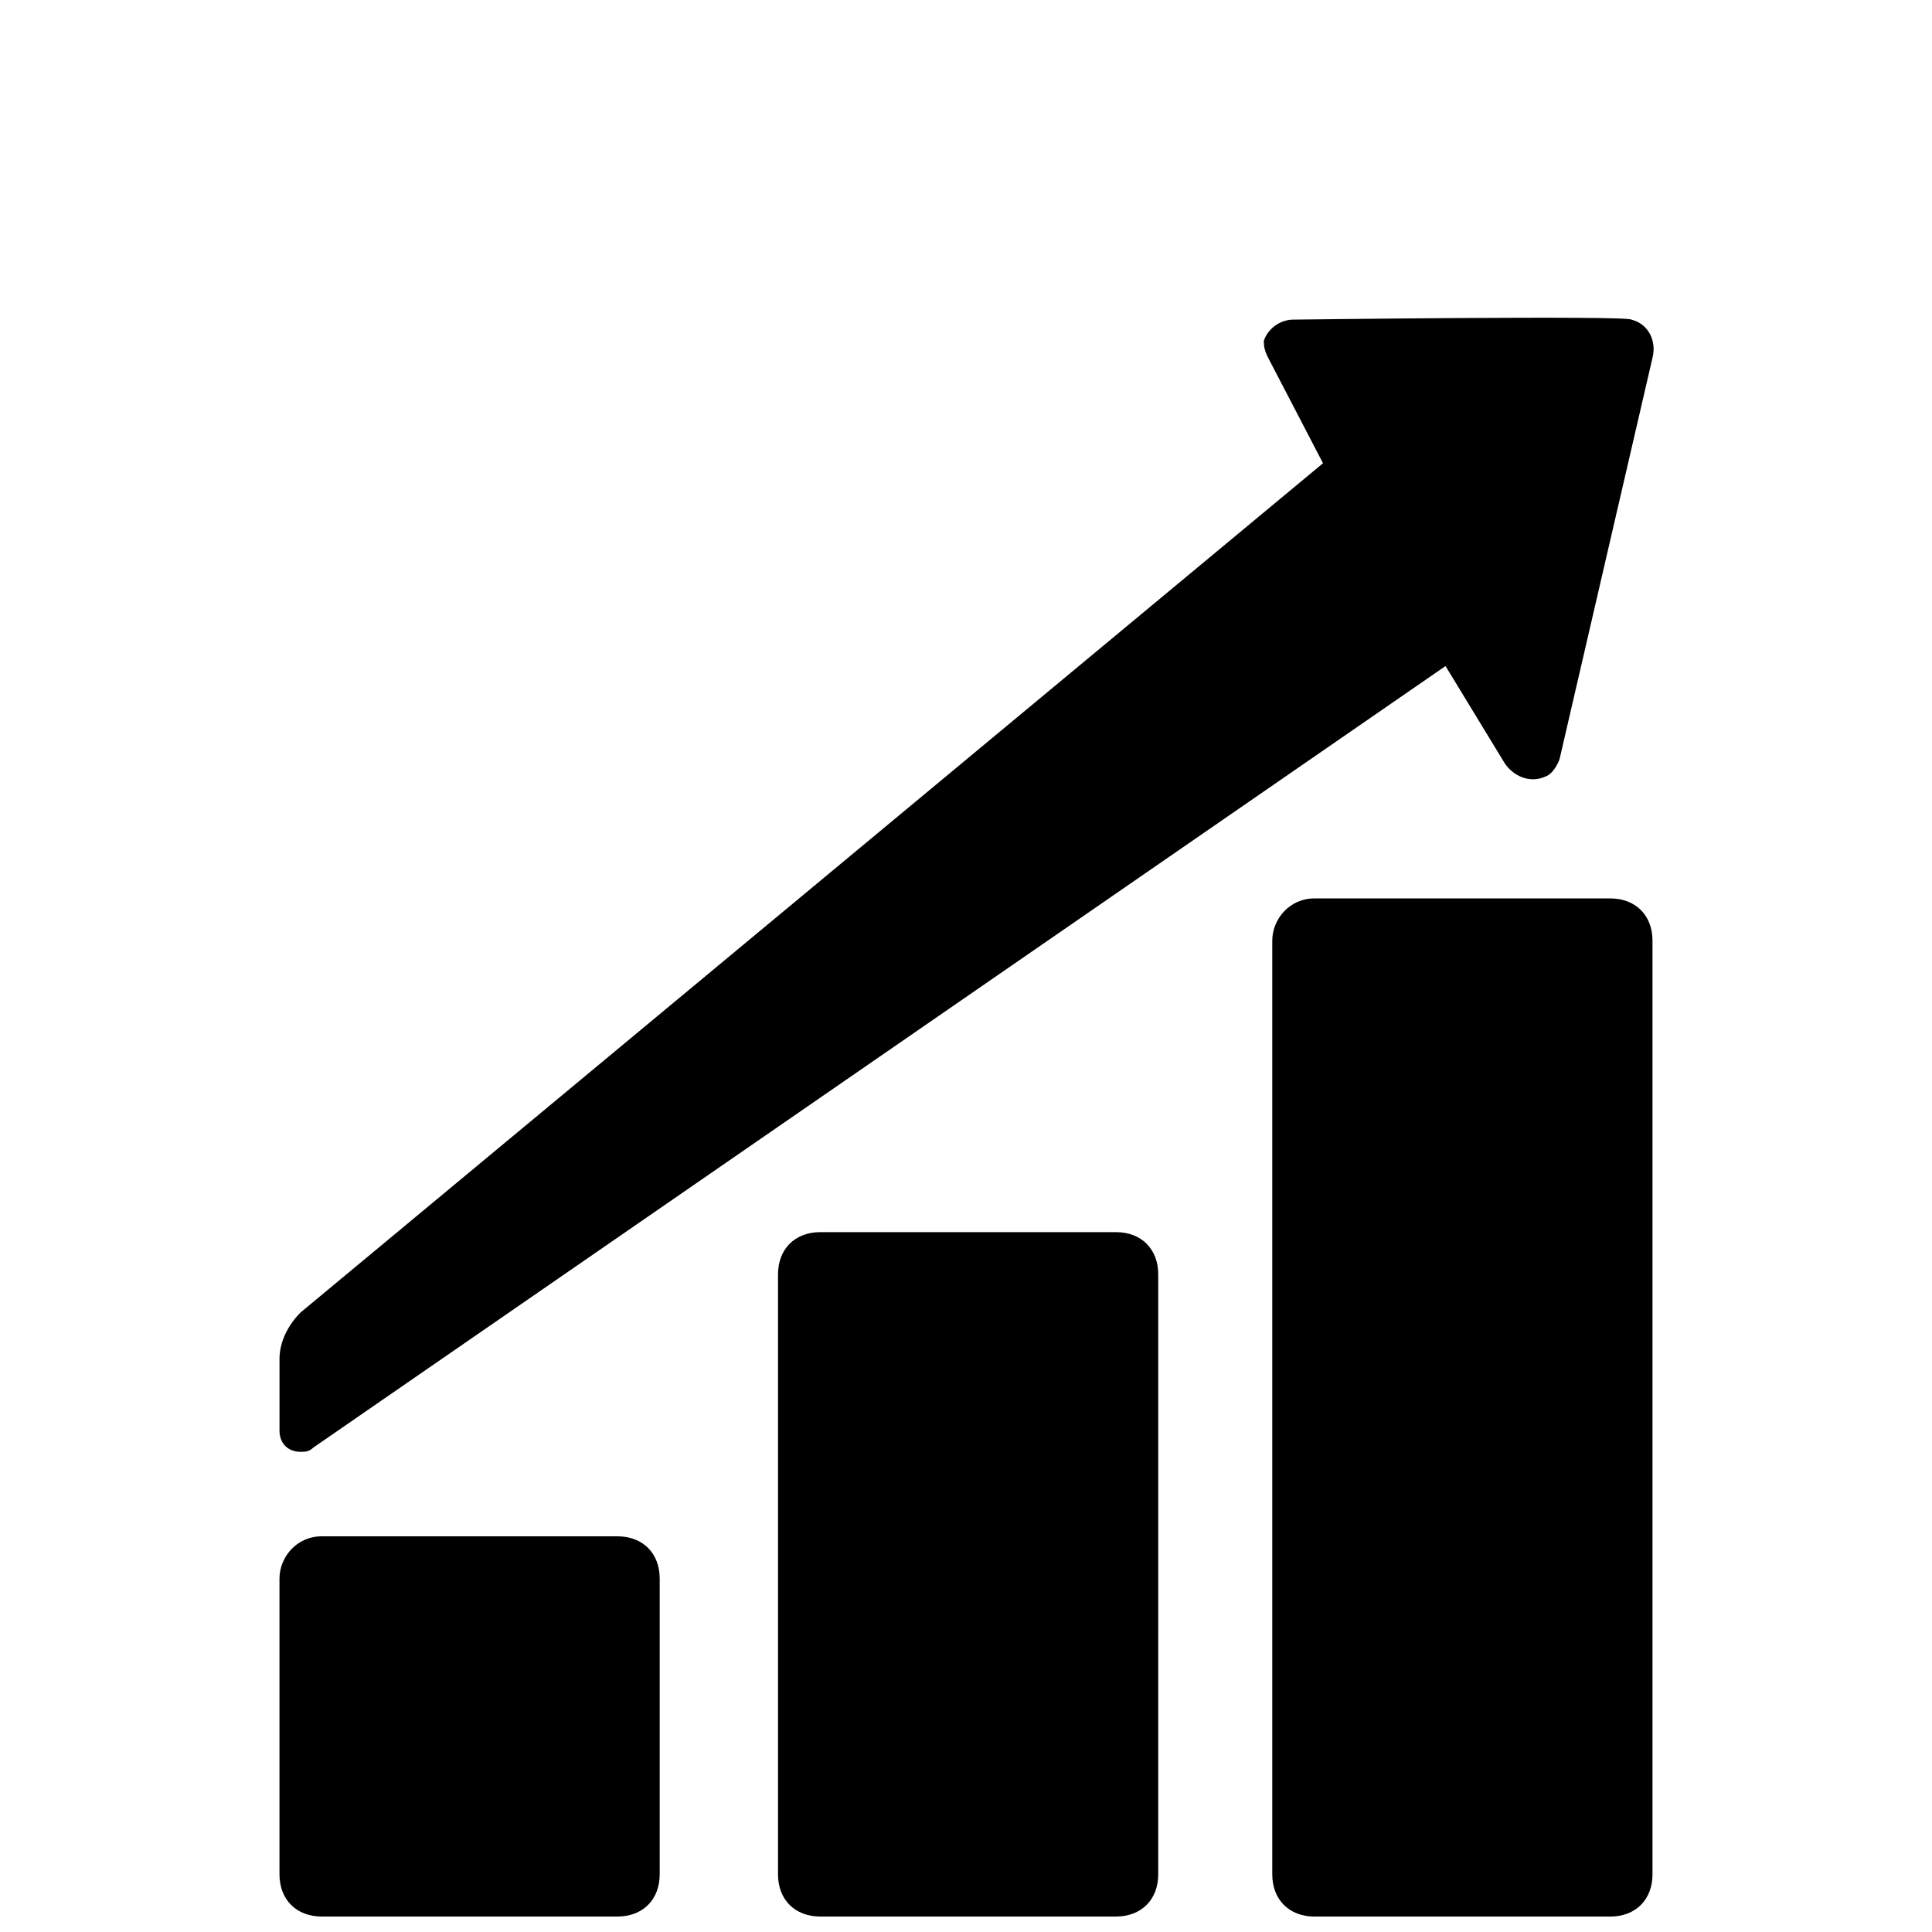 <?xml version="1.0" encoding="UTF-8"?>
<!-- Uploaded to: ICON Repo, www.iconrepo.com, Generator: ICON Repo Mixer Tools -->
<svg width="800px" height="800px" version="1.1" viewBox="144 144 512 512" xmlns="http://www.w3.org/2000/svg">
 <defs>
  <clipPath id="c">
   <path d="m218 551h101v100.9h-101z"/>
  </clipPath>
  <clipPath id="b">
   <path d="m350 470h101v181.9h-101z"/>
  </clipPath>
  <clipPath id="a">
   <path d="m481 382h101v269.9h-101z"/>
  </clipPath>
 </defs>
 <g clip-path="url(#c)">
  <path d="m229.26 551.14h78.371c6.719 0 11.195 4.477 11.195 11.195v78.371c0 6.719-4.477 11.195-11.195 11.195h-78.371c-6.719 0-11.195-4.477-11.195-11.195v-78.371c0-5.598 4.481-11.195 11.195-11.195z"/>
 </g>
 <g clip-path="url(#b)">
  <path d="m361.38 470.53h78.371c6.719 0 11.195 4.477 11.195 11.195l-0.004 158.98c0 6.719-4.477 11.195-11.195 11.195h-78.371c-6.719 0-11.195-4.477-11.195-11.195v-158.98c0-6.715 4.481-11.195 11.199-11.195z"/>
 </g>
 <g clip-path="url(#a)">
  <path d="m492.36 382.09h78.371c6.719 0 11.195 4.477 11.195 11.195v247.43c0 6.719-4.477 11.195-11.195 11.195h-78.371c-6.719 0-11.195-4.477-11.195-11.195v-247.43c0-5.598 4.477-11.195 11.195-11.195z"/>
 </g>
 <path d="m486.77 228.7c-3.359 0-6.719 2.238-7.836 5.598 0 1.121 0 2.238 1.121 4.477l14.555 27.988-270.94 225.04c-3.359 3.359-5.598 7.836-5.598 12.316v19.031c0 3.359 2.238 5.598 5.598 5.598 1.121 0 2.238 0 3.359-1.121l300.05-207.12 15.676 25.75c2.238 3.359 6.719 5.598 11.195 3.359 2.238-1.121 3.359-4.477 3.359-4.477l24.629-106.36c1.121-4.477-1.121-8.957-5.598-10.078-1.121-1.121-89.566 0-89.566 0z"/>
</svg>